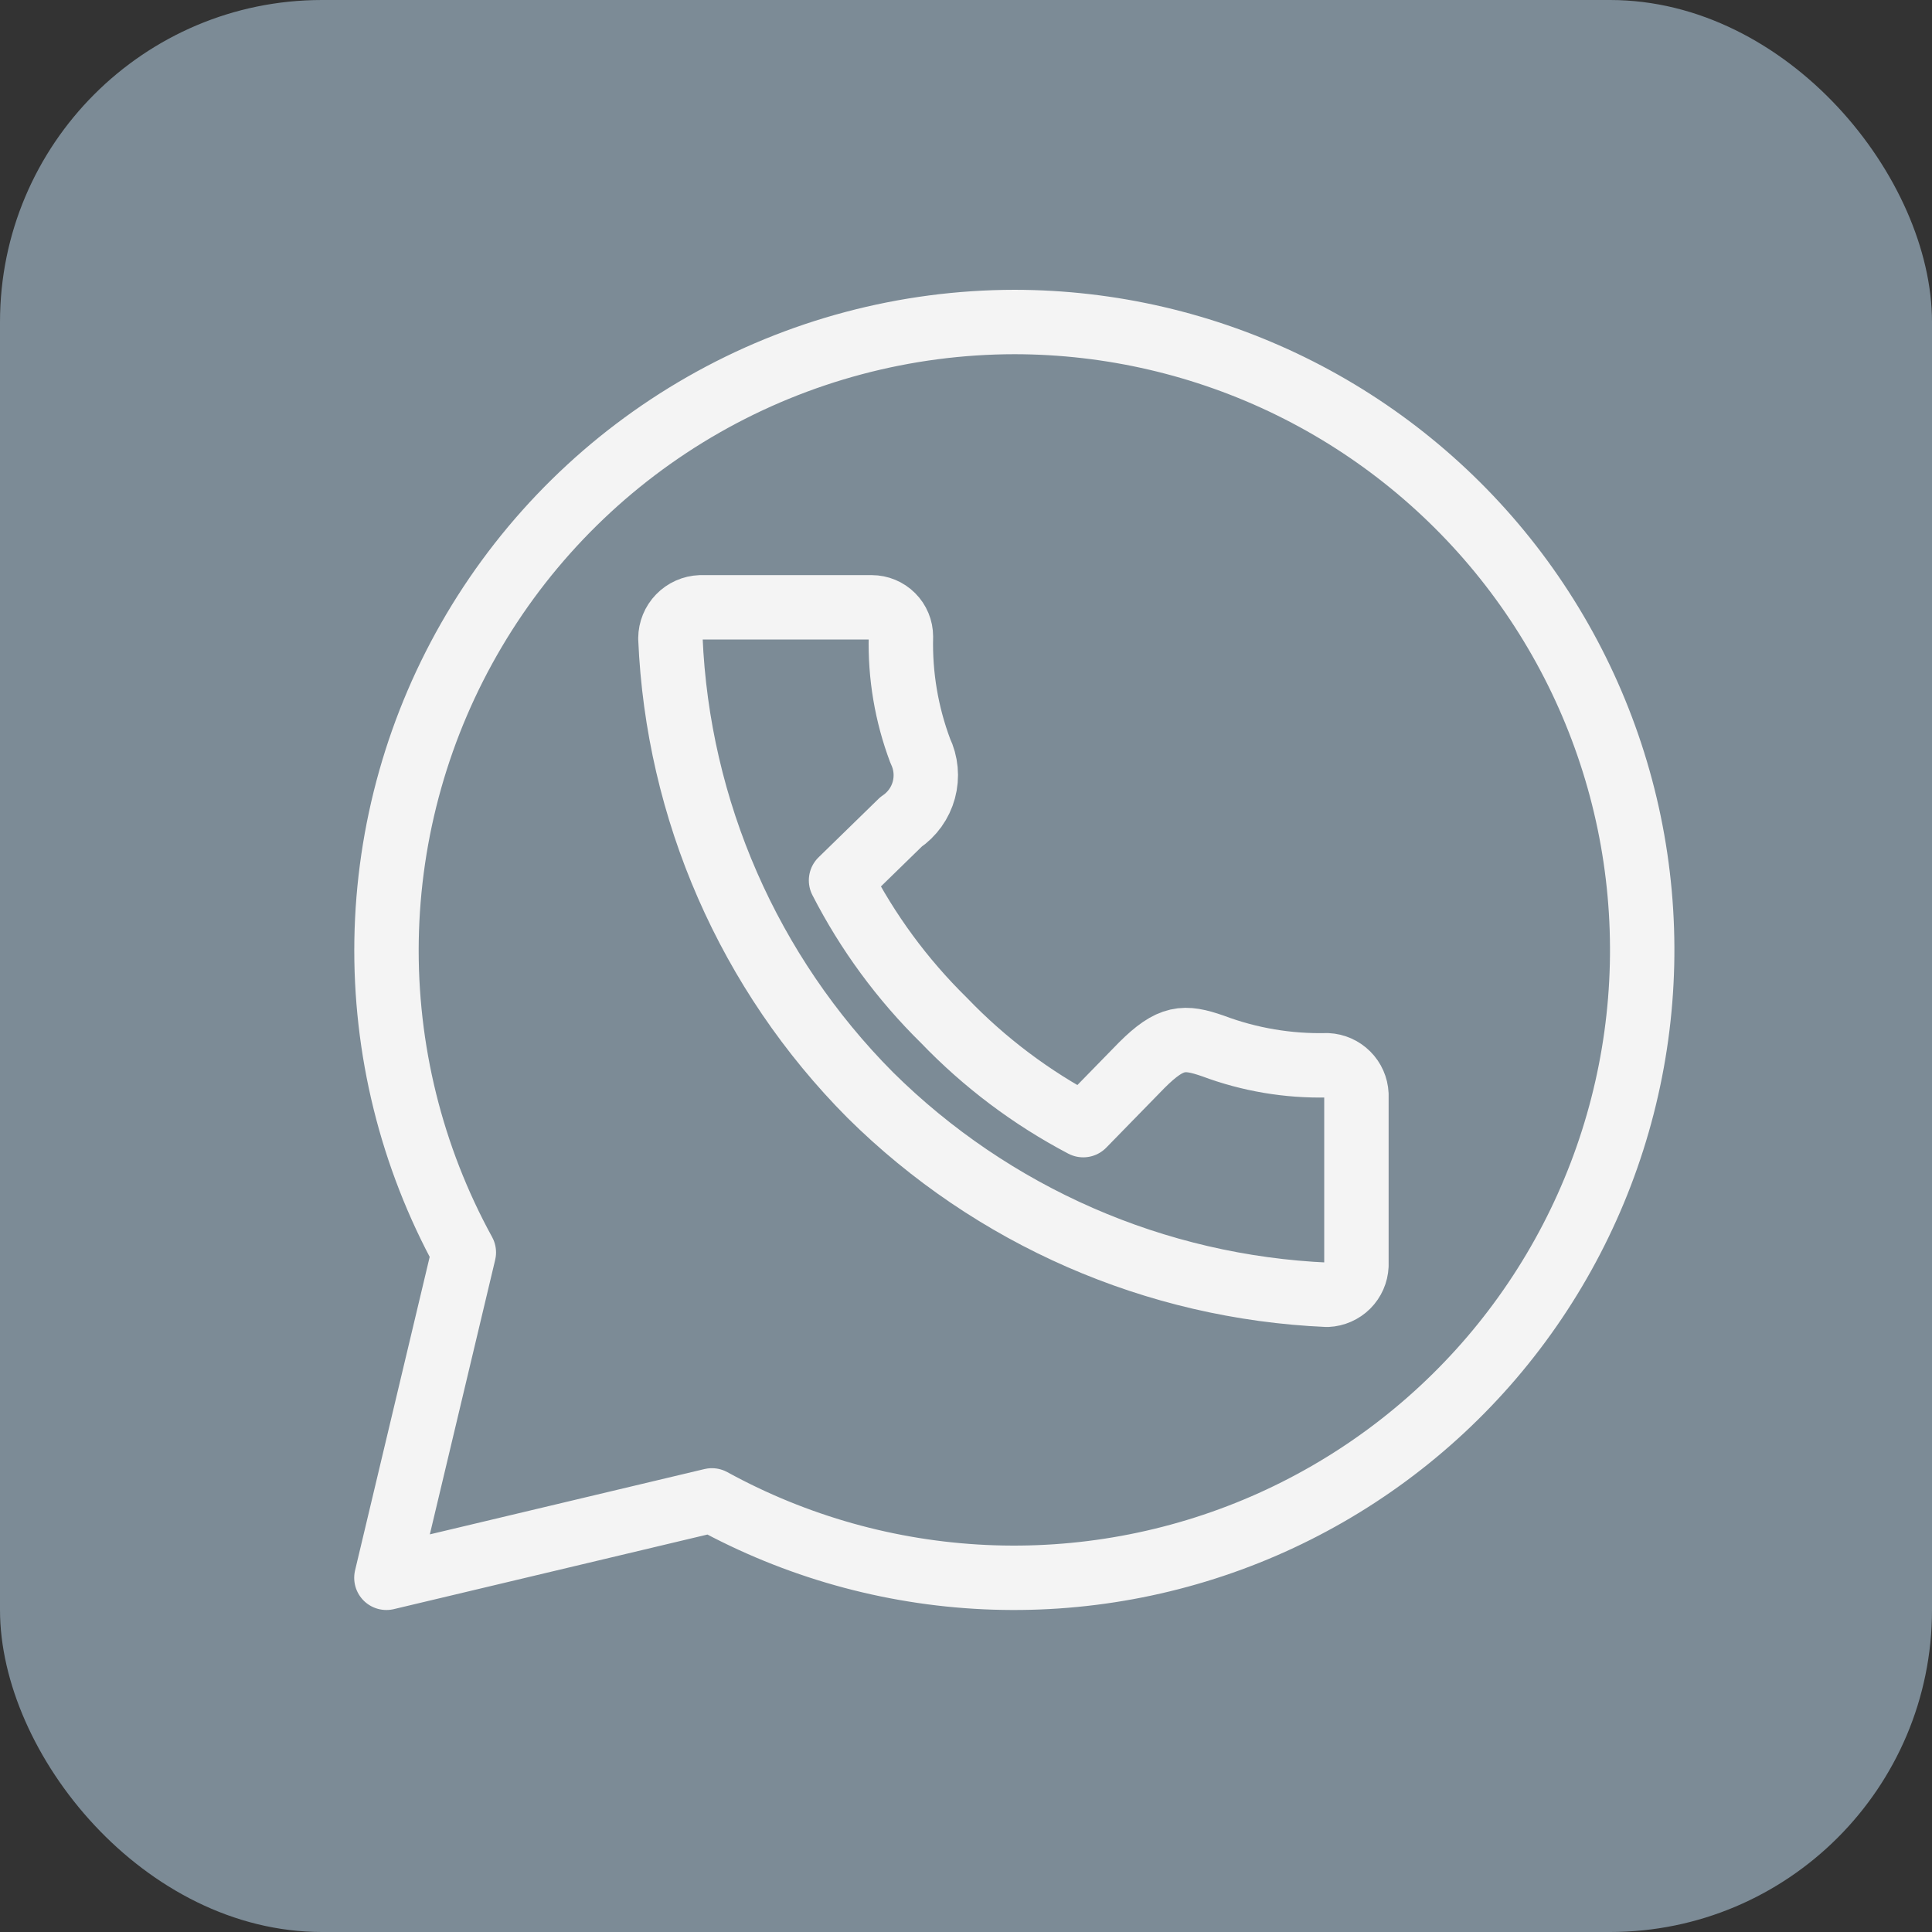 <?xml version="1.0" encoding="UTF-8"?> <svg xmlns="http://www.w3.org/2000/svg" width="60" height="60" viewBox="0 0 60 60" fill="none"><rect x="0" y="0" width="60" height="60" fill="#333333" stroke="none"/><rect width="60" height="60" rx="10" fill="#7C8B96"></rect><path d="M31.509 10C28.12 10.004 24.79 10.889 21.848 12.568C18.904 14.248 16.45 16.664 14.724 19.579C12.998 22.495 12.062 25.809 12.005 29.196C11.95 32.583 12.776 35.926 14.405 38.896L12 49L22.108 46.596C24.715 48.026 27.615 48.841 30.585 48.979C33.556 49.117 36.519 48.574 39.247 47.393C41.976 46.211 44.398 44.421 46.329 42.161C48.259 39.9 49.648 37.228 50.387 34.349C51.127 31.47 51.198 28.461 50.596 25.55C49.993 22.639 48.733 19.905 46.912 17.555C45.09 15.206 42.755 13.304 40.086 11.994C37.416 10.685 34.483 10.003 31.509 10ZM21.754 18.861H27.072C27.312 18.861 27.543 18.957 27.713 19.127C27.884 19.297 27.979 19.528 27.979 19.768C27.949 20.978 28.153 22.182 28.578 23.314C28.761 23.694 28.801 24.126 28.691 24.533C28.581 24.939 28.328 25.292 27.979 25.527L26.119 27.341C26.944 28.951 28.022 30.418 29.313 31.686C30.571 32.997 32.032 34.096 33.641 34.942L35.456 33.083C36.363 32.176 36.781 32.176 37.67 32.484C38.803 32.909 40.008 33.112 41.218 33.083C41.455 33.094 41.679 33.193 41.847 33.361C42.015 33.528 42.114 33.752 42.125 33.989V39.304C42.114 39.541 42.015 39.766 41.847 39.934C41.679 40.101 41.455 40.2 41.218 40.211C35.88 39.979 30.821 37.767 27.026 34.008C23.259 30.219 21.045 25.159 20.82 19.823C20.822 19.573 20.92 19.334 21.094 19.155C21.268 18.976 21.505 18.87 21.754 18.861Z" stroke="#F4F4F4" stroke-width="2" stroke-linecap="round" stroke-linejoin="round"></path></svg> 